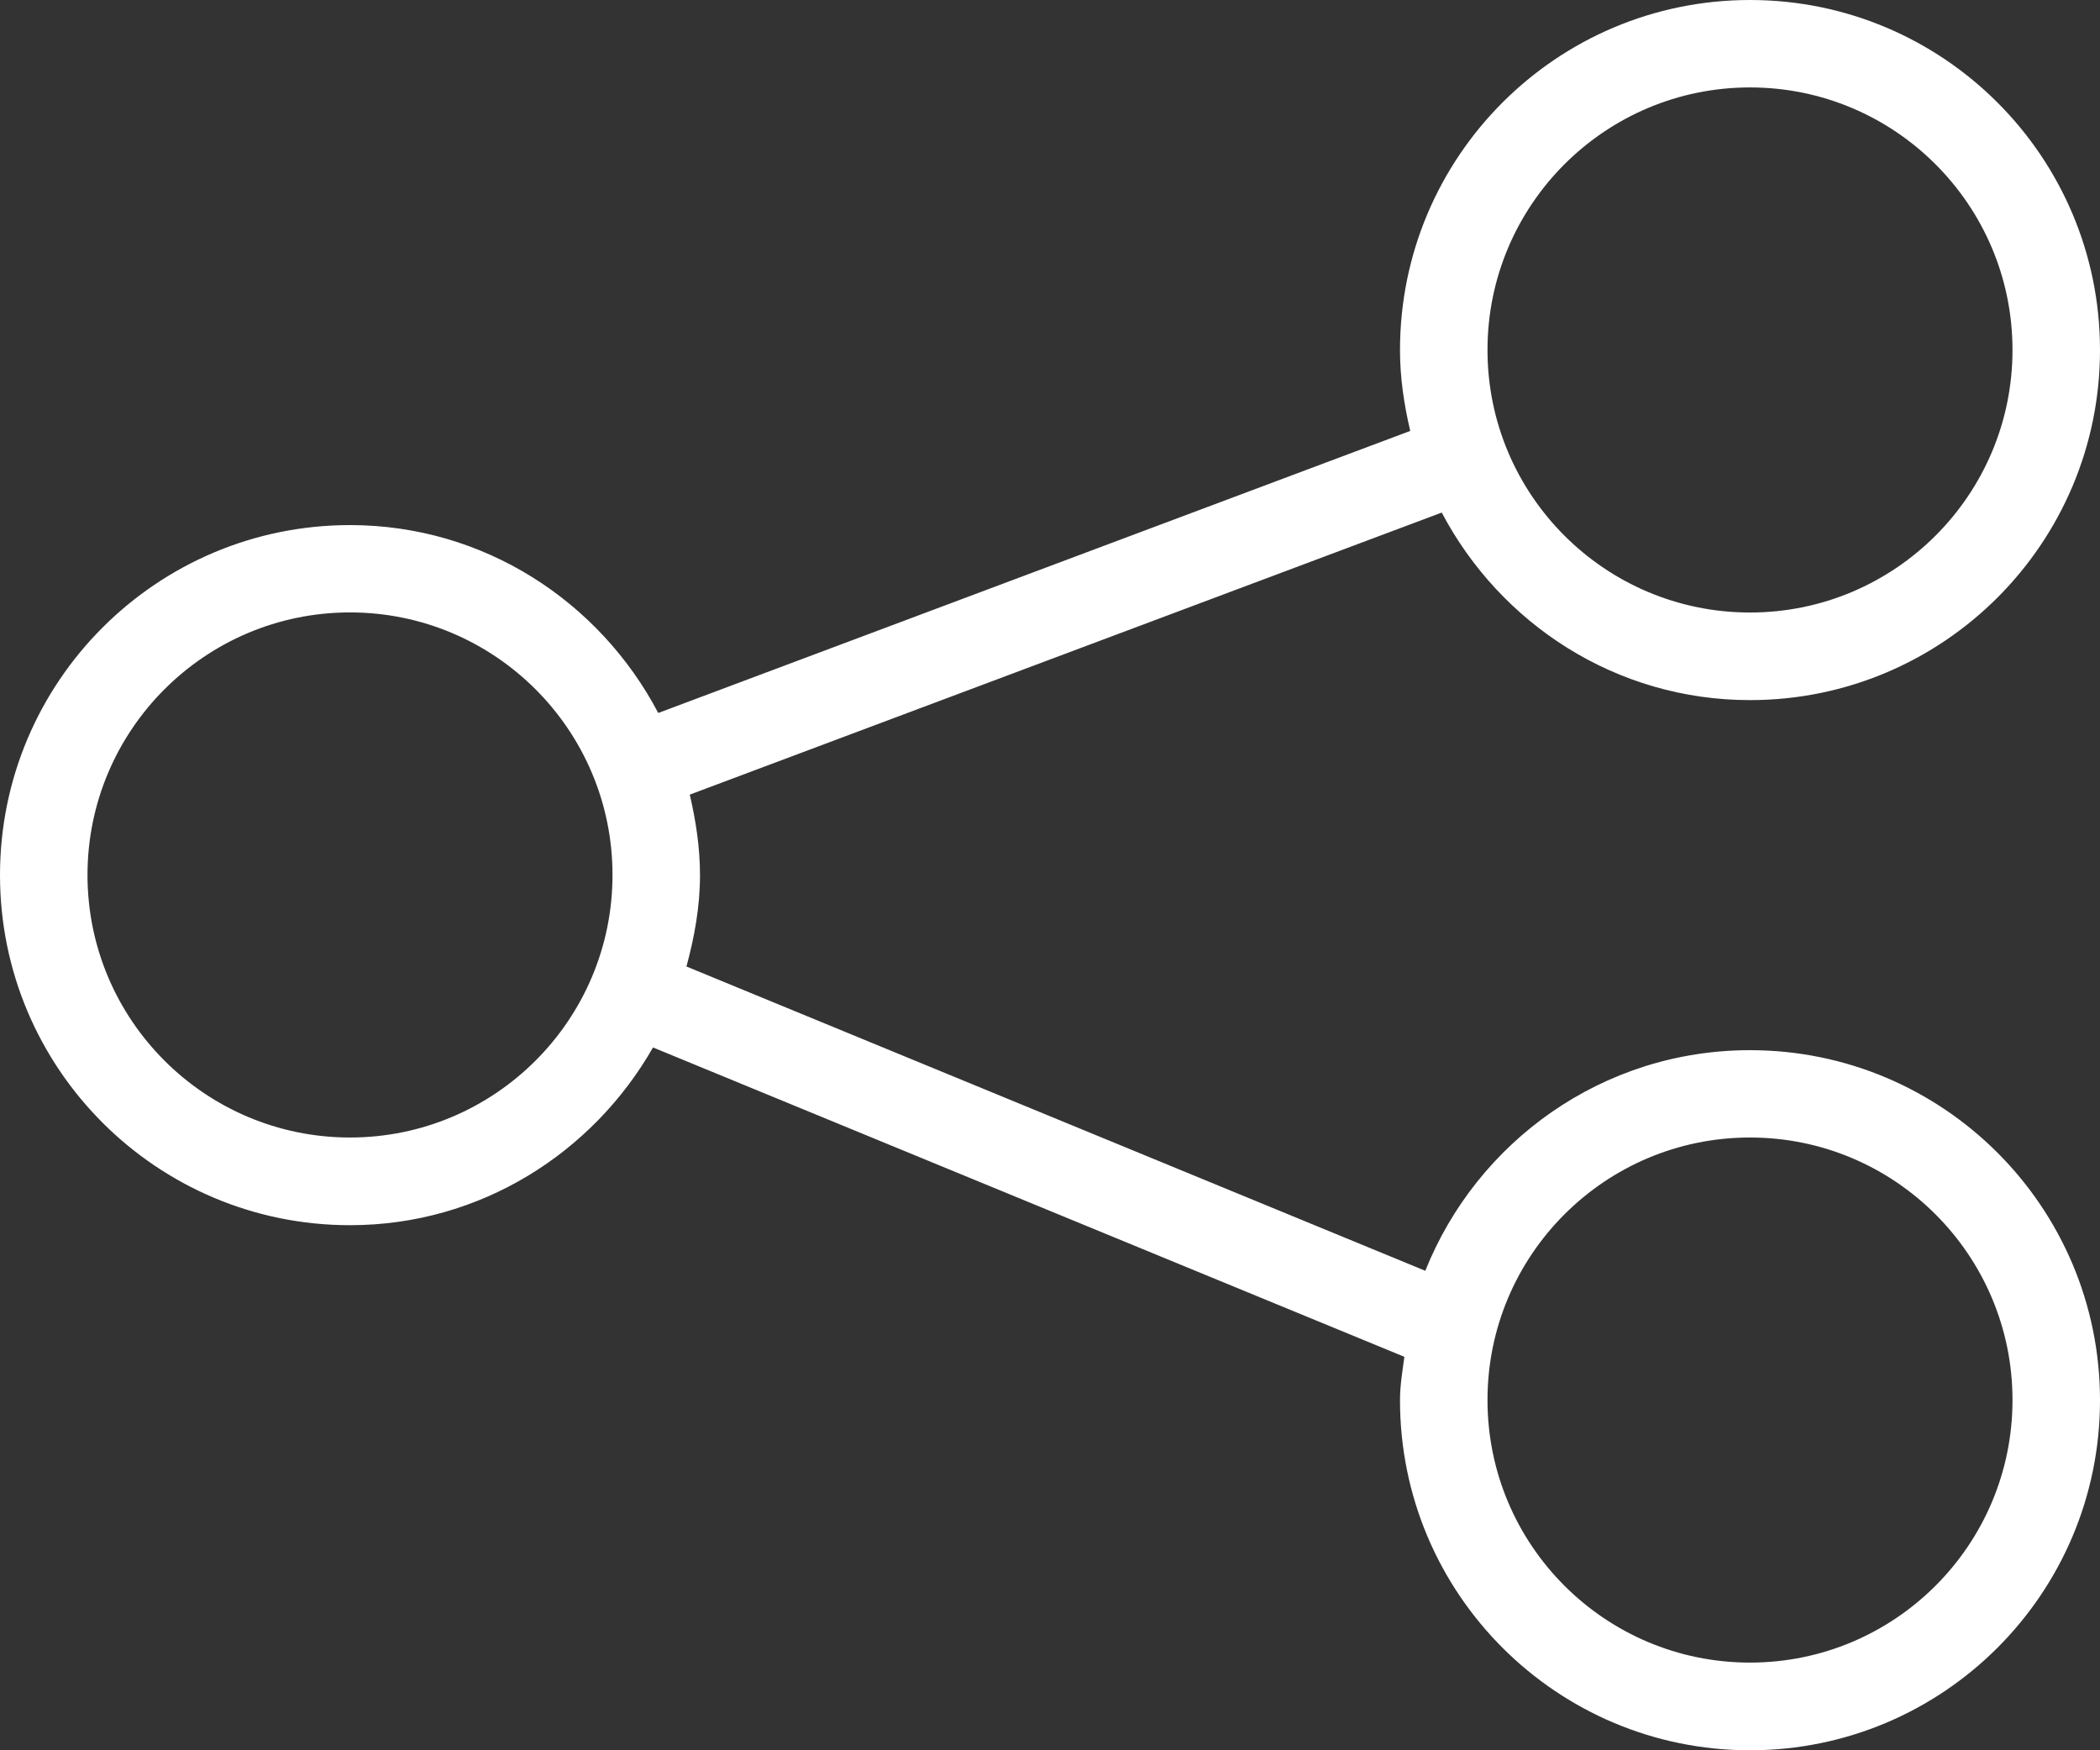 <?xml version="1.0" encoding="utf-8"?>
<!-- Generator: Adobe Illustrator 15.0.0, SVG Export Plug-In . SVG Version: 6.00 Build 0)  -->
<!DOCTYPE svg PUBLIC "-//W3C//DTD SVG 1.1//EN" "http://www.w3.org/Graphics/SVG/1.1/DTD/svg11.dtd">
<svg version="1.1" id="レイヤー_1" xmlns="http://www.w3.org/2000/svg" xmlns:xlink="http://www.w3.org/1999/xlink" x="0px"
	 y="0px" width="24px" height="20px" viewBox="0 0 24 20" enable-background="new 0 0 24 20" xml:space="preserve">
<rect x="0" y="0" width="24" height="20" fill="#333333" stroke="none"/>
<path fill-rule="evenodd" clip-rule="evenodd" fill="#FFFFFF" d="M20,12c-1.687,0-3.121,1.047-3.711,2.521l-8.444-3.477
	C7.936,10.709,8,10.364,8,10C8,9.682,7.952,9.376,7.883,9.08l8.594-3.223C17.146,7.125,18.465,8,20,8c2.209,0,4-1.791,4-4
	C24,1.791,22.209,0,20,0C17.79,0,16,1.791,16,4c0,0.319,0.047,0.626,0.117,0.924L7.523,8.147C6.854,6.876,5.535,6,4,6
	c-2.21,0-4,1.791-4,4c0,2.208,1.79,4,4,4c1.488,0,2.773-0.824,3.463-2.031l8.587,3.535C16.028,15.668,16,15.83,16,16
	c0,2.209,1.79,4,4,4c2.209,0,4-1.791,4-4S22.209,12,20,12 M20,0.999c1.656,0,3,1.344,3,3s-1.344,3-3,3c-1.657,0-3-1.344-3-3
	S18.343,0.999,20,0.999 M4,12.998c-1.656,0-3-1.344-3-3c0-1.656,1.344-3,3-3s3,1.344,3,3C7,11.654,5.656,12.998,4,12.998 M20,18.998
	c-1.657,0-3-1.344-3-3s1.343-3,3-3c1.656,0,3,1.344,3,3S21.656,18.998,20,18.998"/>
</svg>
